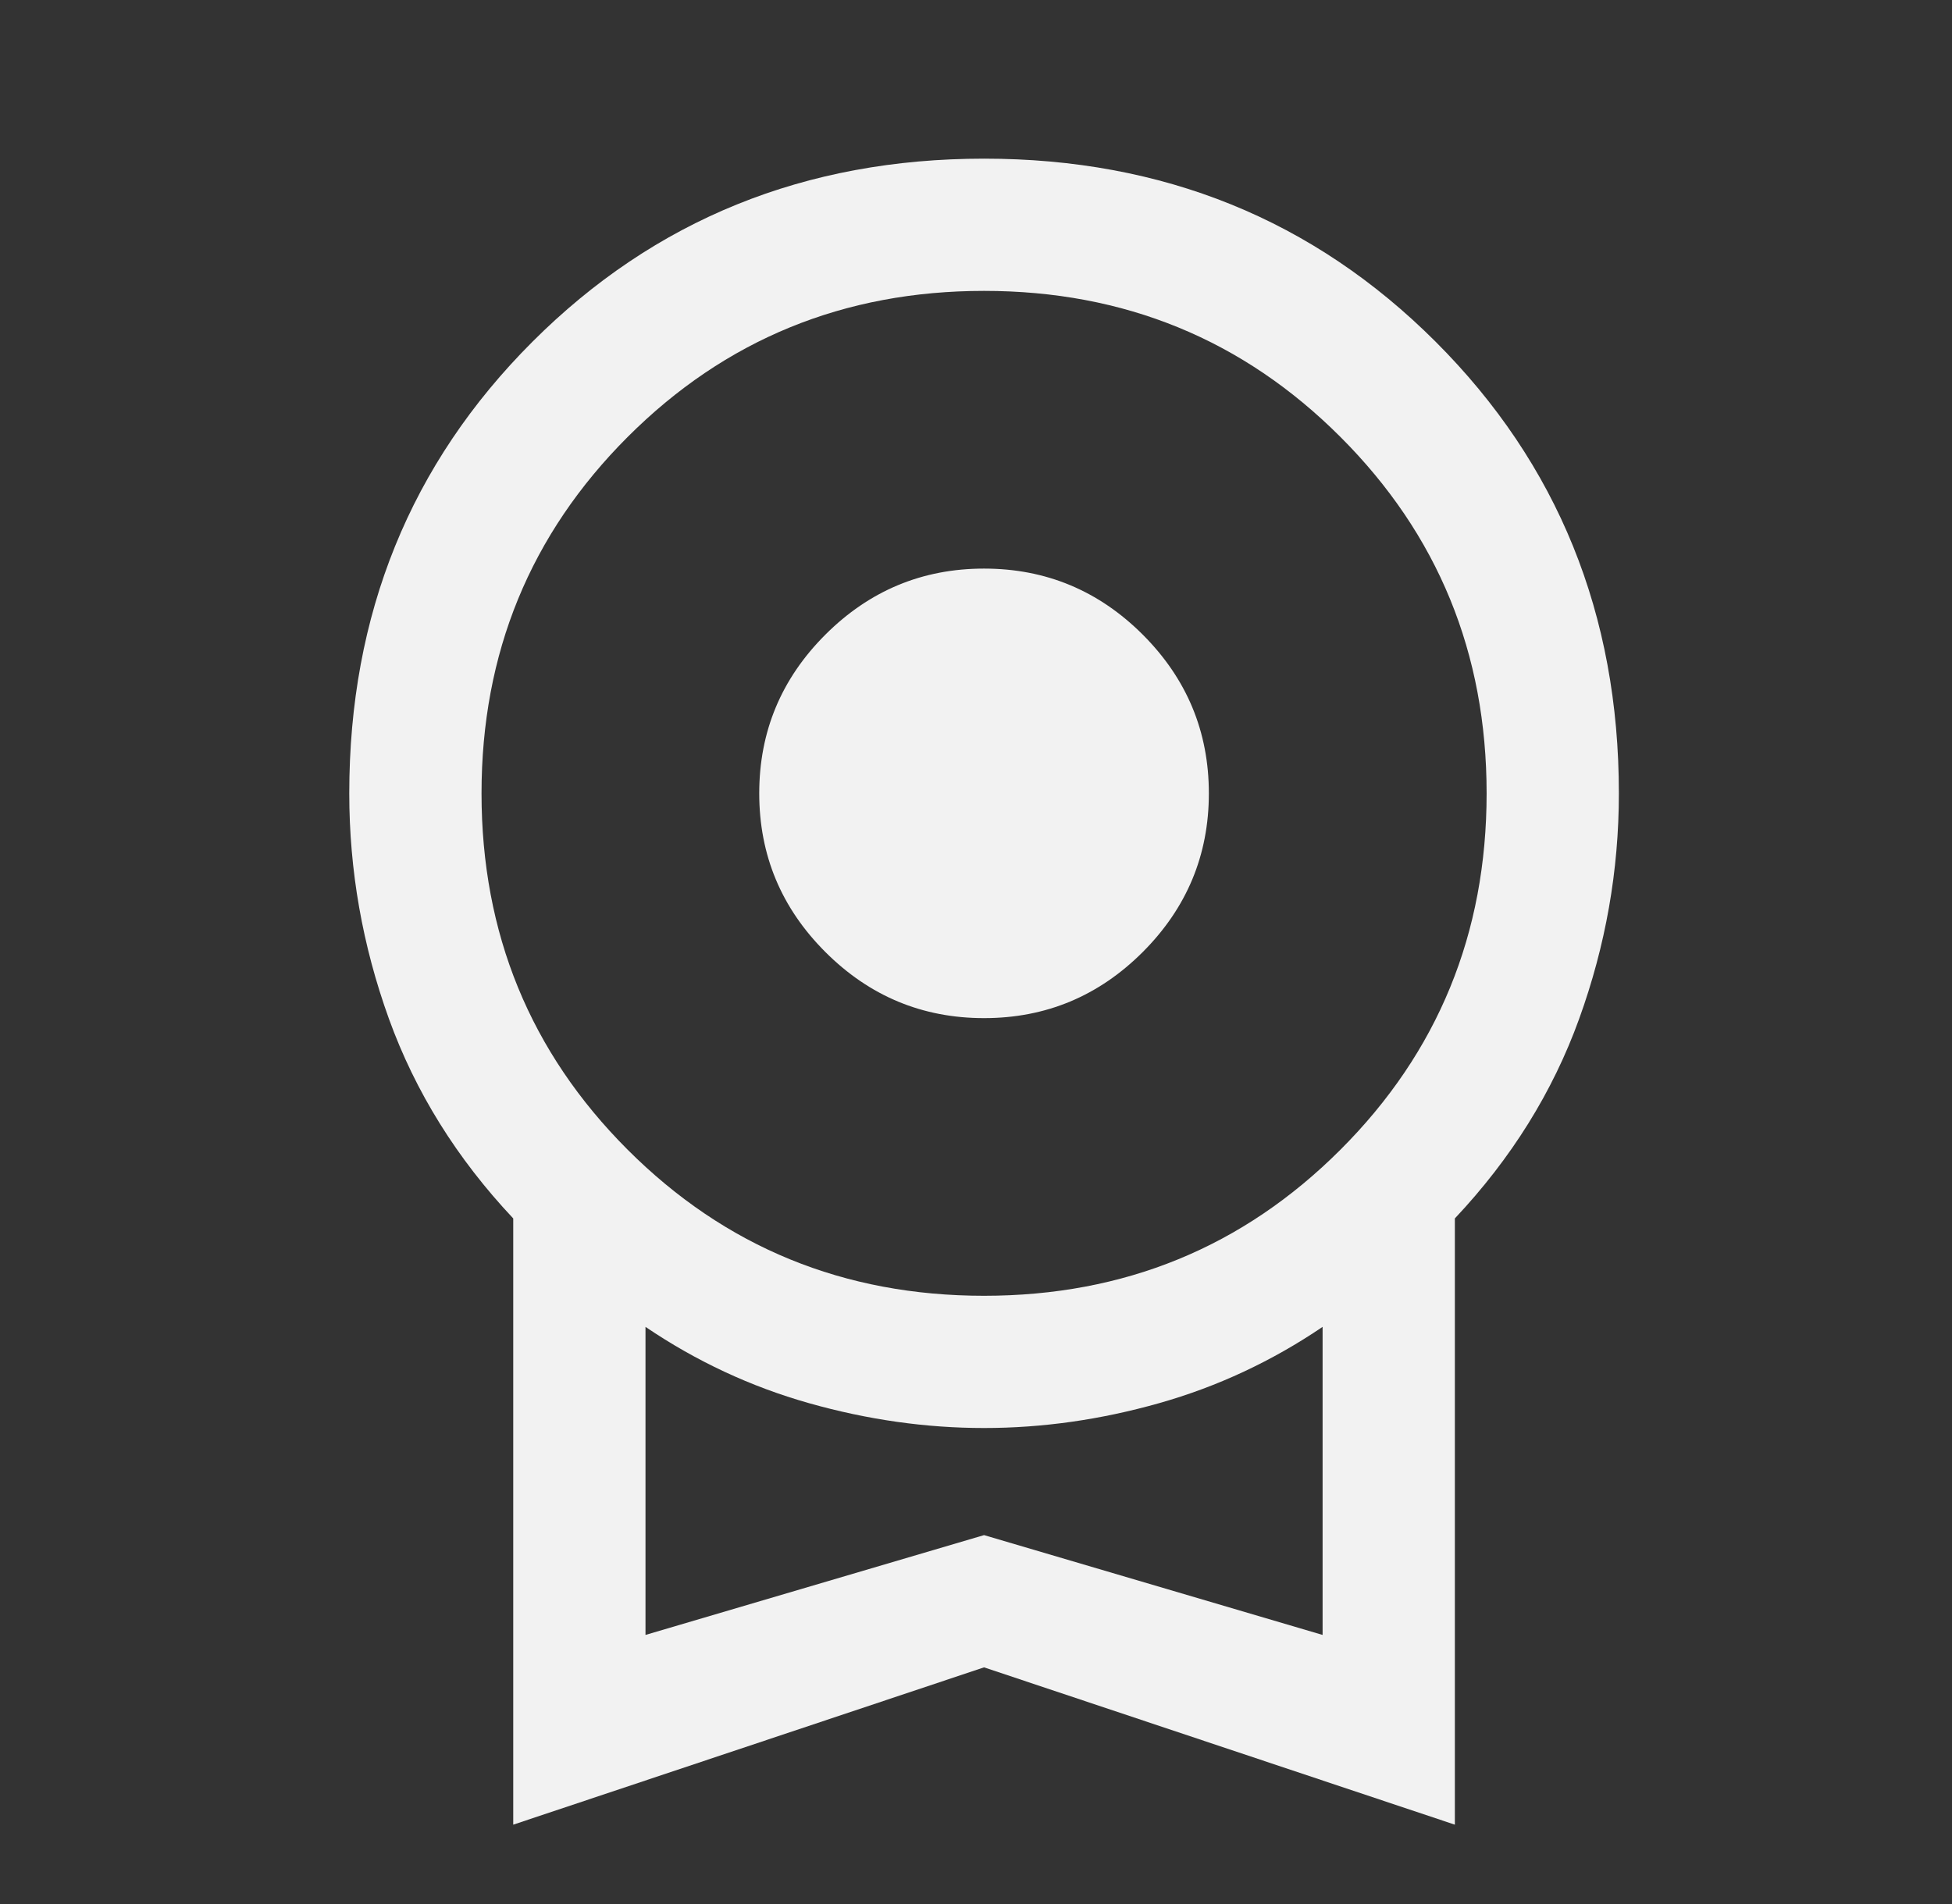 <svg width="41" height="40" viewBox="0 0 41 40" fill="none" xmlns="http://www.w3.org/2000/svg">
<rect x="0" y="0" width="41" height="40" fill="#333333" stroke="none"/>
<g id="license">
<mask id="mask0_6426_21568" style="mask-type:alpha" maskUnits="userSpaceOnUse" x="0" y="0" width="41" height="40">
<rect id="Bounding box" x="0.668" width="40" height="40" fill="#D9D9D9"/>
</mask>
<g mask="url(#mask0_6426_21568)">
<path id="license_2" d="M20.669 21.389C19.373 21.389 18.262 20.926 17.336 20C16.41 19.074 15.947 17.963 15.947 16.667C15.947 15.37 16.41 14.259 17.336 13.333C18.262 12.408 19.373 11.945 20.669 11.945C21.966 11.945 23.077 12.408 24.003 13.333C24.928 14.259 25.391 15.37 25.391 16.667C25.391 17.963 24.928 19.074 24.003 20C23.077 20.926 21.966 21.389 20.669 21.389ZM10.78 38.333V25.597C9.595 24.338 8.725 22.94 8.169 21.403C7.614 19.866 7.336 18.287 7.336 16.667C7.336 12.908 8.618 9.745 11.183 7.18C13.748 4.616 16.91 3.333 20.669 3.333C24.428 3.333 27.59 4.616 30.155 7.18C32.72 9.745 34.003 12.908 34.003 16.667C34.003 18.287 33.725 19.866 33.169 21.403C32.614 22.94 31.743 24.338 30.558 25.597V38.333L20.669 35.028L10.78 38.333ZM20.669 27.222C23.614 27.222 26.109 26.199 28.155 24.153C30.202 22.107 31.225 19.611 31.225 16.667C31.225 13.722 30.202 11.227 28.155 9.18C26.109 7.134 23.614 6.111 20.669 6.111C17.725 6.111 15.229 7.134 13.183 9.18C11.137 11.227 10.114 13.722 10.114 16.667C10.114 19.611 11.137 22.107 13.183 24.153C15.229 26.199 17.725 27.222 20.669 27.222ZM13.558 34.347L20.669 32.25L27.78 34.347V27.875C26.715 28.597 25.57 29.132 24.343 29.479C23.116 29.826 21.892 30 20.669 30C19.447 30 18.223 29.826 16.995 29.479C15.769 29.132 14.623 28.597 13.558 27.875V34.347Z" fill="#F2F2F2"/>
</g>
</g>
</svg>
